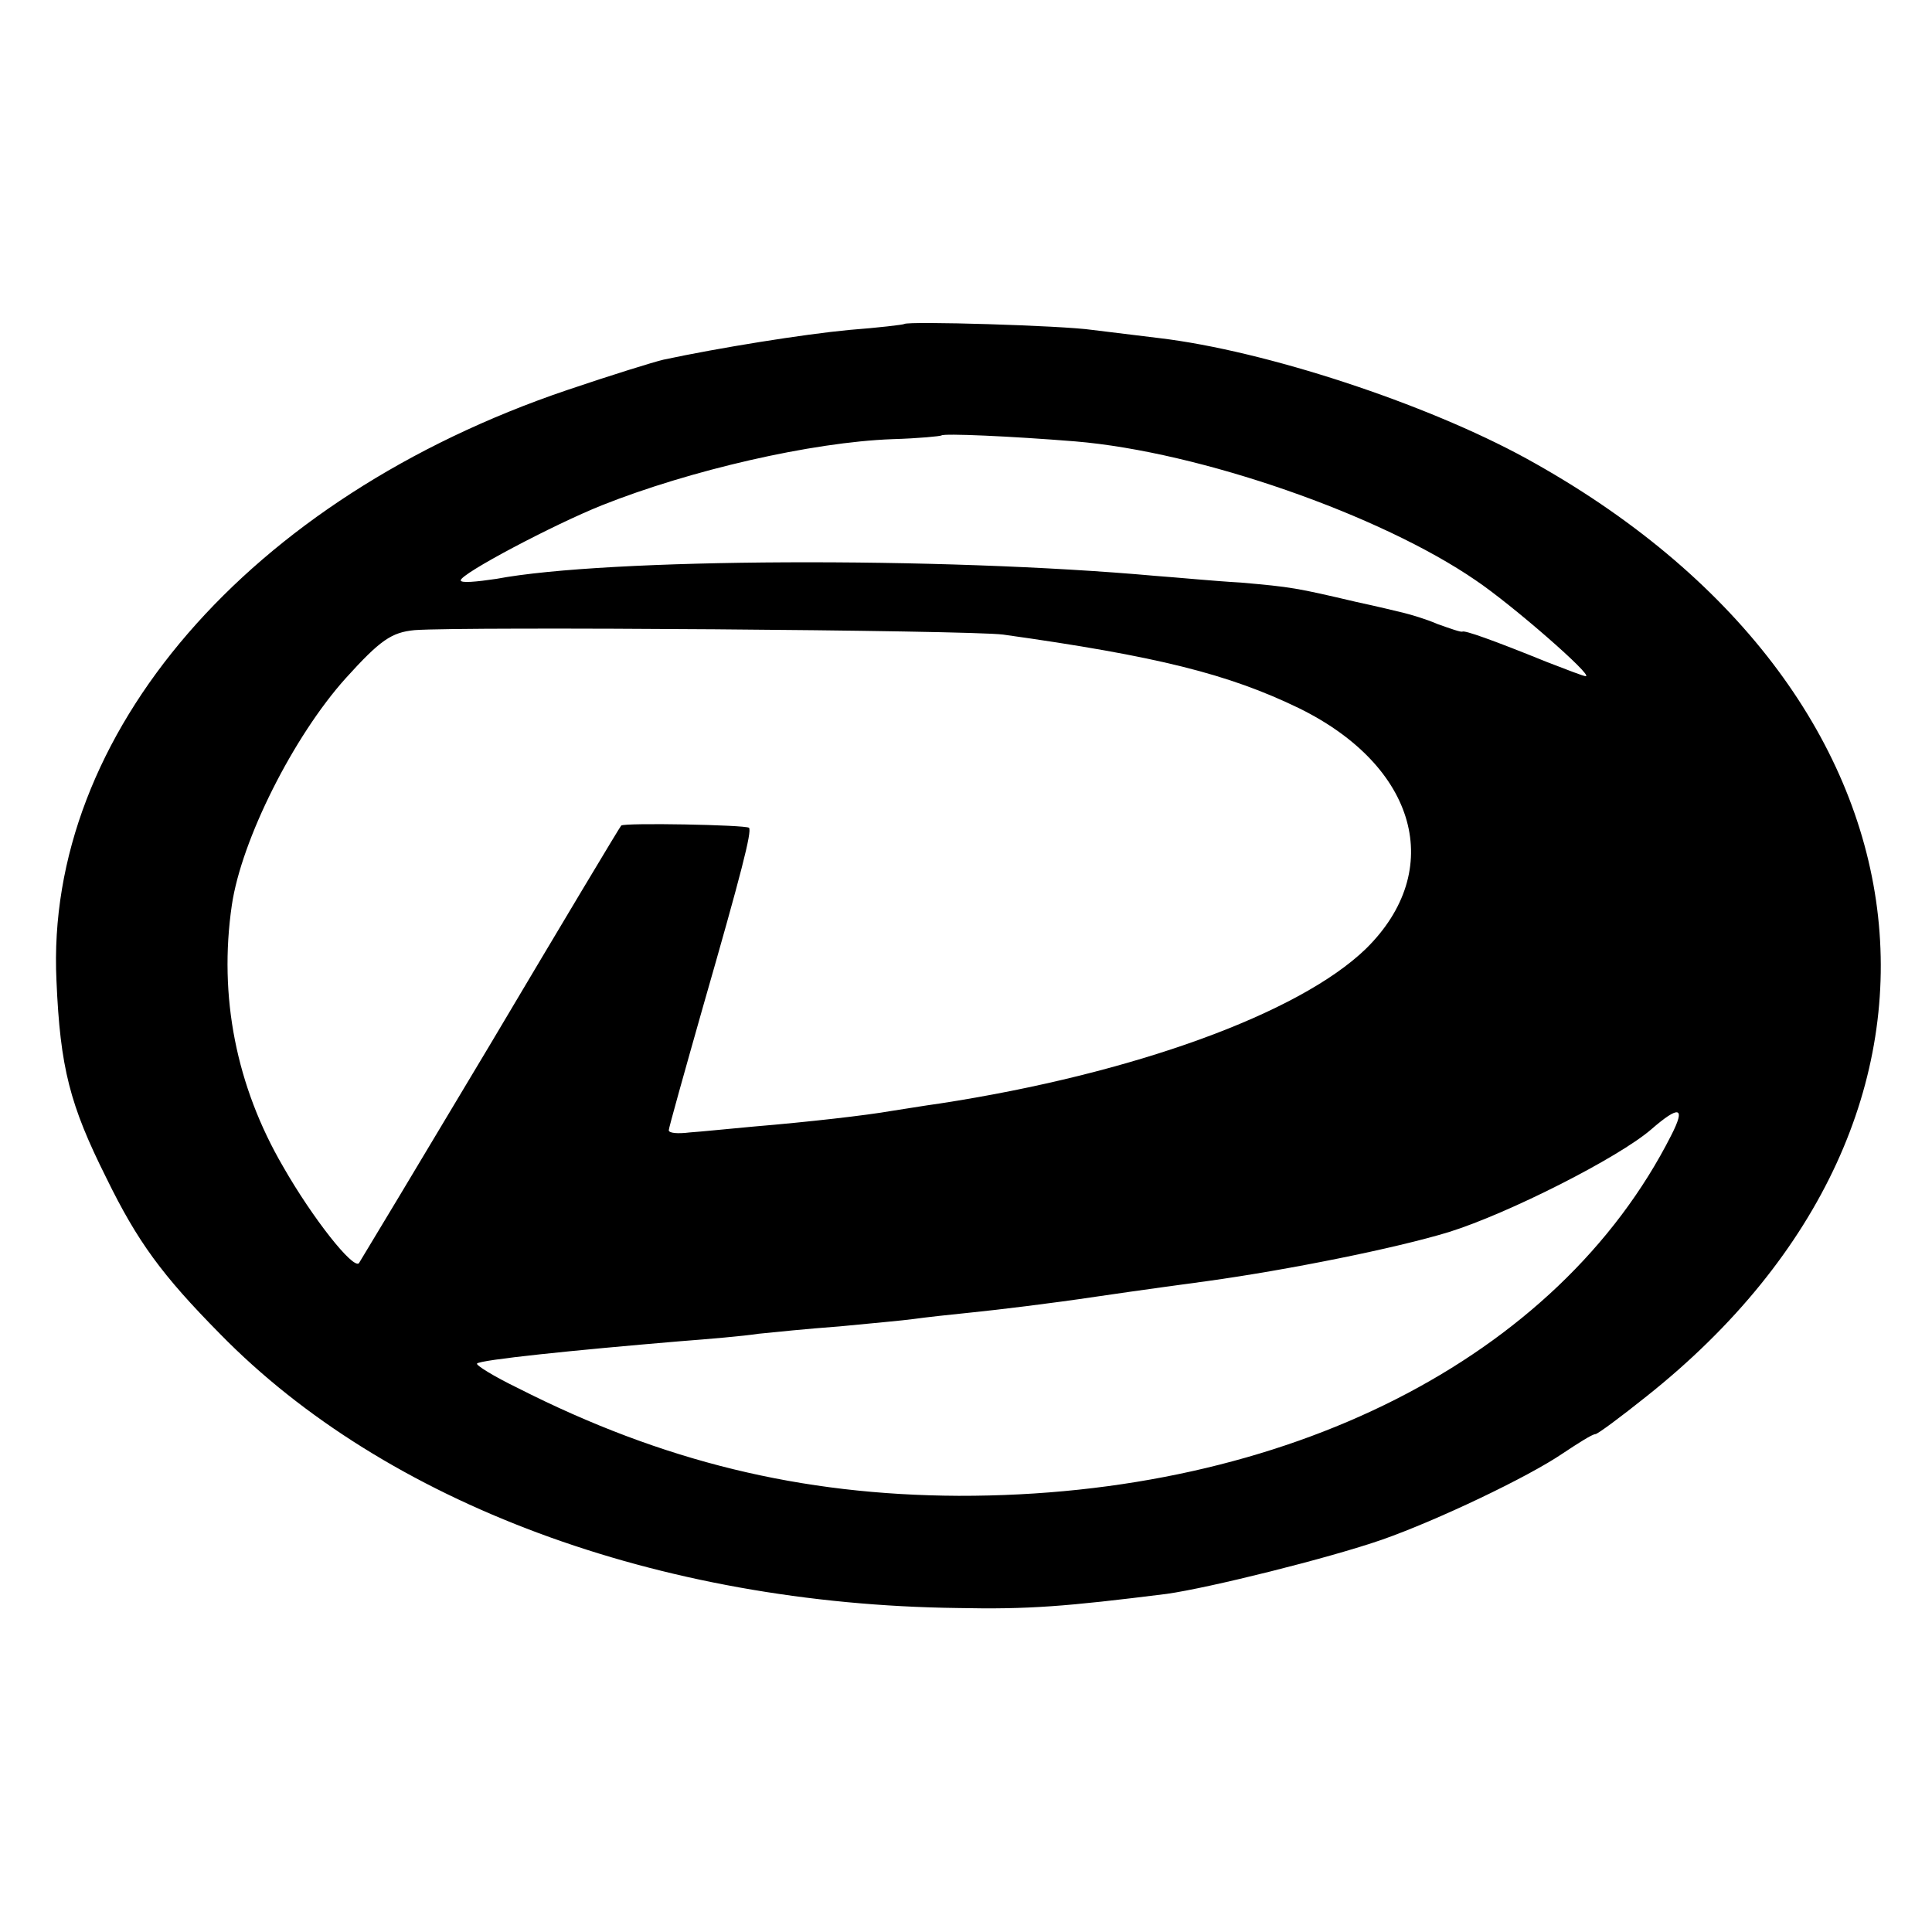 <?xml version="1.0" standalone="no"?>
<!DOCTYPE svg PUBLIC "-//W3C//DTD SVG 20010904//EN"
 "http://www.w3.org/TR/2001/REC-SVG-20010904/DTD/svg10.dtd">
<svg version="1.0" xmlns="http://www.w3.org/2000/svg"
 width="260pt" height="260pt" viewBox="0 0 260 260"
 preserveAspectRatio="xMidYMid meet">
<g transform="translate(0,260) scale(0.1,-0.1)"
fill="#000000" stroke="none">
<path d="M1217 2164 c-1 -1 -35 -5 -74 -8 -63 -6 -175 -24 -250 -40 -13 -3
-71 -21 -130 -41 -428 -145 -703 -463 -687 -795 5 -117 18 -167 67 -265 42
-86 75 -131 153 -210 223 -228 589 -364 993 -369 95 -2 145 2 281 19 57 8 218
48 290 73 74 26 196 84 243 116 21 14 40 26 44 26 3 0 34 23 69 51 477 379
404 951 -162 1262 -135 74 -351 145 -494 162 -25 3 -65 8 -90 11 -41 6 -248
12 -253 8z m230 -158 c168 -14 411 -99 539 -187 49 -33 159 -129 148 -129 -3
0 -26 9 -52 19 -74 30 -111 43 -114 41 -2 -1 -16 4 -33 10 -16 7 -37 13 -45
15 -8 2 -37 9 -65 15 -81 19 -87 20 -155 26 -36 2 -87 7 -115 9 -289 26 -739
24 -887 -4 -27 -4 -48 -6 -48 -2 0 9 125 75 190 101 118 47 282 85 391 89 35
1 65 4 66 5 3 3 93 -1 180 -8z m-97 -260 c207 -29 303 -53 398 -99 159 -78
198 -218 90 -324 -90 -87 -313 -168 -573 -208 -22 -3 -51 -8 -65 -10 -34 -6
-113 -15 -185 -21 -33 -3 -72 -7 -87 -8 -16 -2 -28 -1 -28 3 0 3 21 78 46 166
52 181 66 236 62 241 -5 4 -168 7 -172 3 -2 -2 -81 -134 -176 -294 -95 -159
-175 -292 -177 -295 -8 -8 -62 60 -102 130 -63 108 -87 229 -69 352 13 88 83
227 153 305 47 52 62 62 93 65 67 5 746 0 792 -6z m899 -674 c-152 -300 -518
-486 -959 -485 -212 1 -398 46 -593 145 -33 16 -57 31 -55 33 4 5 130 18 273
30 39 3 86 7 105 10 19 2 69 7 110 10 41 4 86 8 100 10 14 2 50 6 80 9 30 3
105 12 165 21 61 9 128 18 150 21 108 15 253 44 325 66 80 25 228 100 272 138
38 33 47 31 27 -8z"/>
</g>
</svg>
